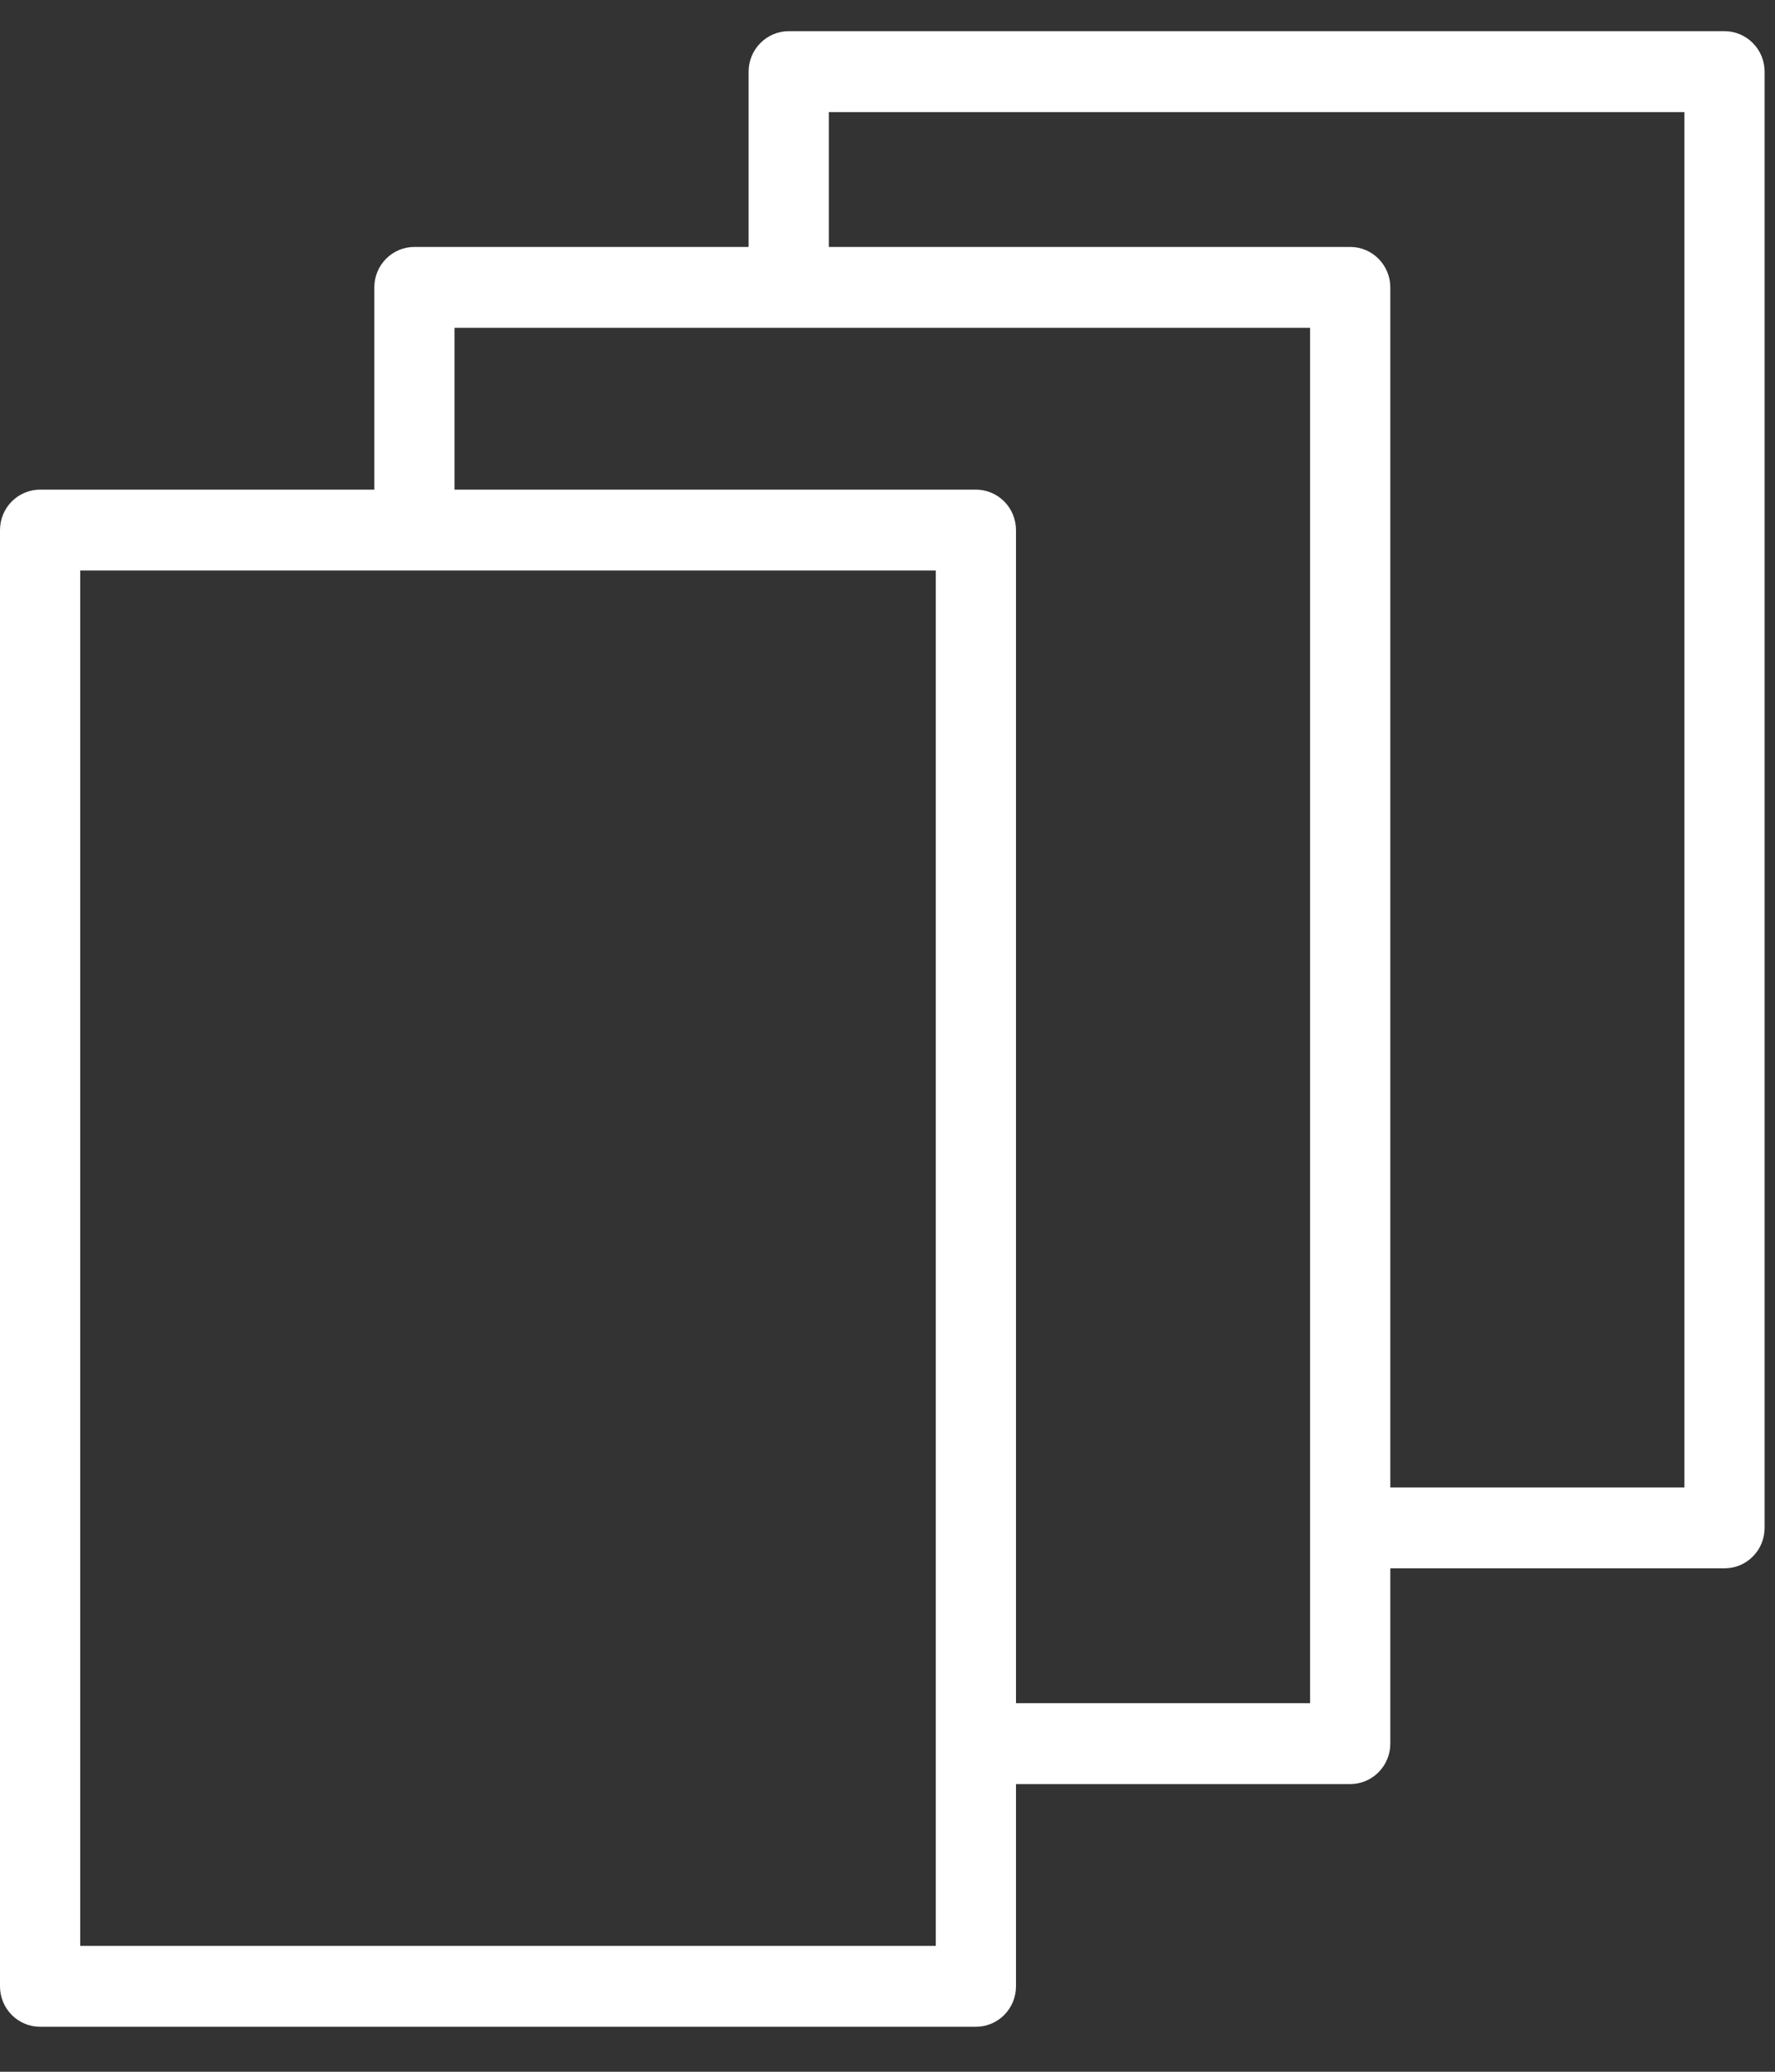 <?xml version="1.0" encoding="utf-8"?>
<svg width="36" height="42" viewBox="0 0 36 42" fill="none" xmlns="http://www.w3.org/2000/svg">
<rect x="0" y="0" width="36" height="42" fill="#333333" stroke="none"/>
<path d="M34.976 0.632H15.997C15.781 0.632 15.574 0.719 15.422 0.873C15.269 1.026 15.183 1.235 15.183 1.452V5.006H8.405C8.189 5.006 7.982 5.092 7.83 5.246C7.677 5.4 7.592 5.609 7.592 5.826V9.926H0.813C0.598 9.926 0.391 10.013 0.238 10.166C0.086 10.32 0 10.529 0 10.746V40.268C0 40.486 0.086 40.694 0.238 40.848C0.391 41.002 0.598 41.088 0.813 41.088H19.793C20.008 41.088 20.215 41.002 20.368 40.848C20.52 40.694 20.606 40.486 20.606 40.268V36.168H27.384C27.6 36.168 27.807 36.082 27.959 35.928C28.112 35.774 28.198 35.565 28.198 35.348V31.794H34.976C35.192 31.794 35.399 31.708 35.551 31.554C35.704 31.4 35.789 31.192 35.789 30.974V1.452C35.789 1.235 35.704 1.026 35.551 0.873C35.399 0.719 35.192 0.632 34.976 0.632ZM18.979 39.448H1.627V11.566H18.979V39.448ZM26.571 34.528H20.606V10.746C20.606 10.529 20.52 10.32 20.368 10.166C20.215 10.013 20.008 9.926 19.793 9.926H9.219V6.646H26.571V34.528ZM34.163 30.154H28.198V5.826C28.198 5.609 28.112 5.4 27.959 5.246C27.807 5.092 27.6 5.006 27.384 5.006H16.81V2.272H34.163V30.154Z" fill="white"/>
</svg>
